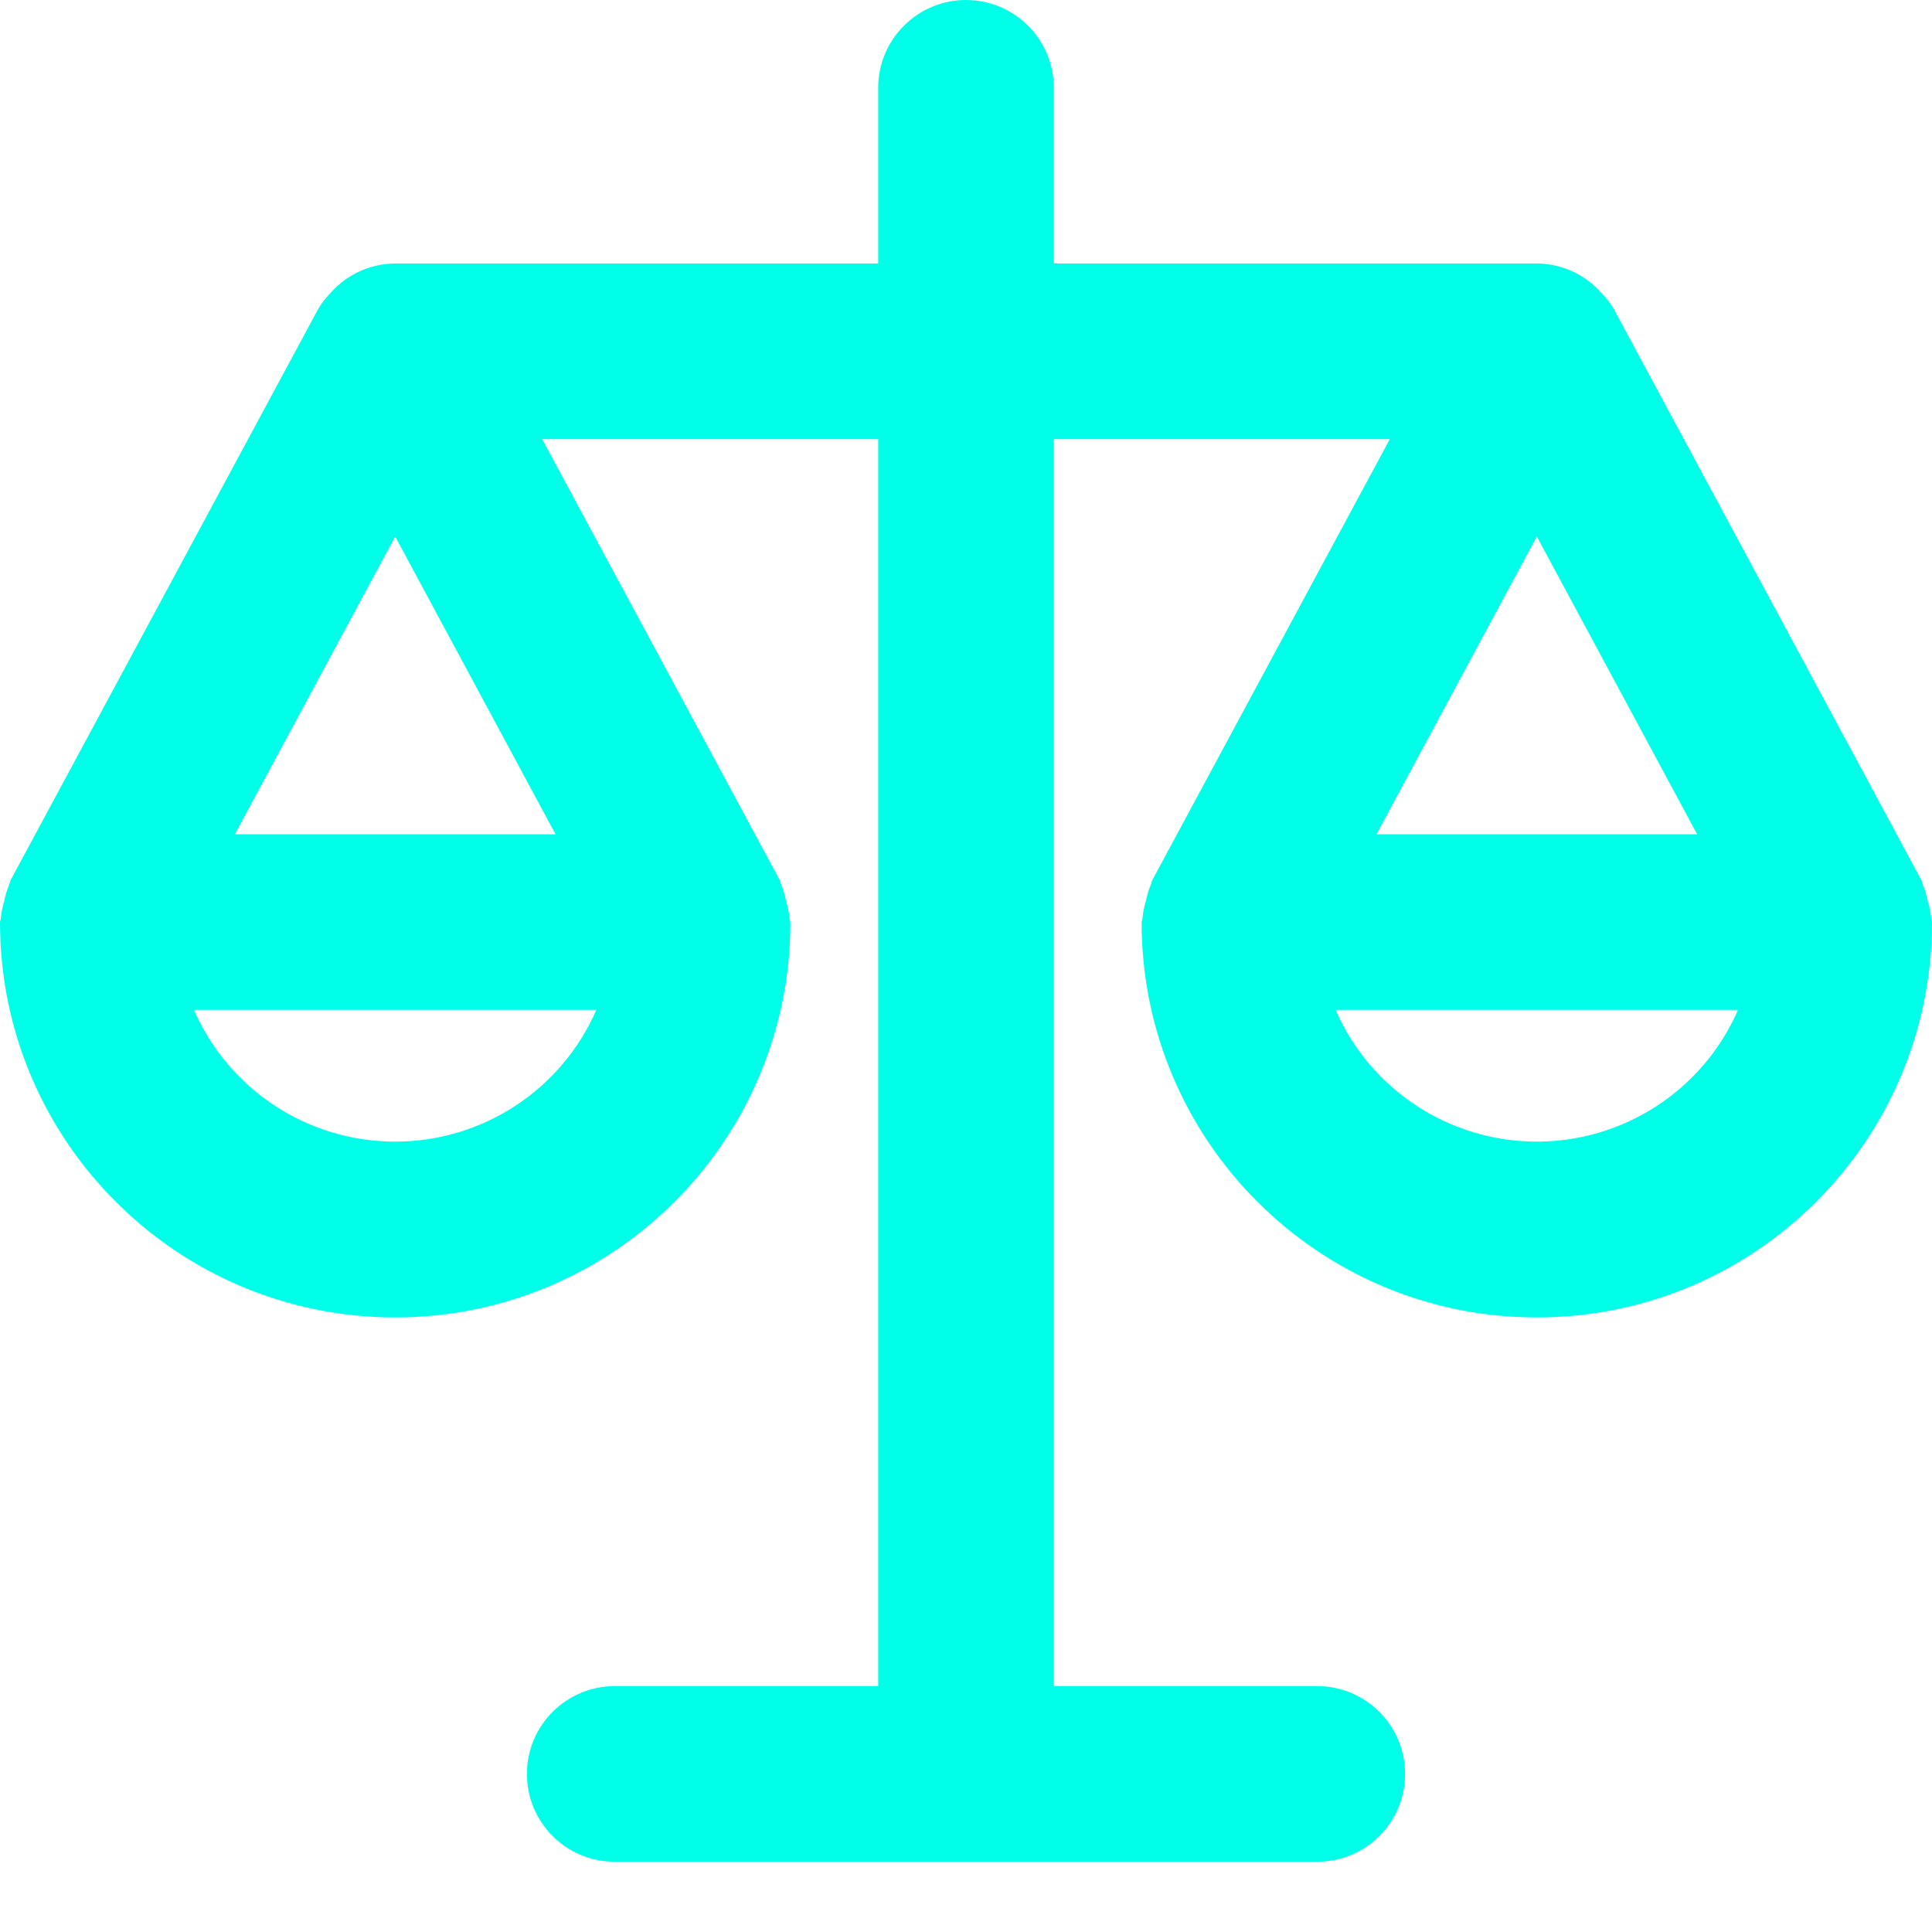 <?xml version="1.0" encoding="UTF-8"?>
<svg width="40px" height="40px" viewBox="0 0 40 40" version="1.1" xmlns="http://www.w3.org/2000/svg" xmlns:xlink="http://www.w3.org/1999/xlink">
    <title>icon-law</title>
    <g id="intro" stroke="none" stroke-width="1" fill="none" fill-rule="evenodd">
        <g id="sub-intro01" transform="translate(-670, -1448)">
            <g id="icon-law" transform="translate(670, 1448)">
                <rect id="Rectangle" x="0" y="0" width="40" height="40"></rect>
                <path d="M20,0 C21.004,0 21.818,0.814 21.818,1.818 L21.818,5.455 L31.818,5.455 C32.334,5.458 32.823,5.682 33.162,6.071 C33.262,6.173 33.349,6.287 33.42,6.411 L39.784,18.229 L39.807,18.309 C39.854,18.42 39.889,18.535 39.911,18.653 C39.948,18.77 39.972,18.892 39.984,19.015 C39.985,19.042 40,19.065 40,19.095 C40,23.613 36.337,27.276 31.818,27.276 C27.299,27.276 23.636,23.613 23.636,19.095 C23.636,19.065 23.653,19.042 23.653,19.015 C23.664,18.891 23.689,18.769 23.725,18.651 C23.748,18.534 23.782,18.419 23.829,18.309 C23.842,18.284 23.84,18.255 23.853,18.229 L28.775,9.091 L21.818,9.091 L21.818,34.909 L27.273,34.909 C28.277,34.909 29.091,35.723 29.091,36.727 C29.091,37.731 28.277,38.545 27.273,38.545 L12.727,38.545 C11.723,38.545 10.909,37.731 10.909,36.727 C10.909,35.723 11.723,34.909 12.727,34.909 L18.182,34.909 L18.182,9.091 L11.225,9.091 L16.147,18.227 C16.16,18.253 16.158,18.282 16.171,18.307 C16.218,18.418 16.252,18.533 16.275,18.651 C16.311,18.769 16.336,18.891 16.347,19.015 C16.349,19.042 16.364,19.065 16.364,19.095 C16.364,23.613 12.701,27.276 8.182,27.276 C3.663,27.276 0,23.613 0,19.095 C0,19.065 0.016,19.042 0.016,19.015 C0.028,18.891 0.052,18.769 0.089,18.651 C0.111,18.534 0.146,18.419 0.193,18.309 L0.216,18.229 L6.58,6.411 C6.651,6.287 6.738,6.173 6.838,6.071 C7.177,5.682 7.666,5.458 8.182,5.455 L18.182,5.455 L18.182,1.818 C18.182,0.814 18.996,0 20,0 Z M12.347,20.909 L4.016,20.909 C4.739,22.565 6.375,23.636 8.182,23.636 C9.989,23.636 11.624,22.565 12.347,20.909 Z M35.984,20.909 L27.653,20.909 C28.376,22.565 30.011,23.636 31.818,23.636 C33.625,23.636 35.261,22.565 35.984,20.909 Z M8.182,11.107 L4.862,17.273 L11.502,17.273 L8.182,11.107 Z M31.818,11.107 L28.498,17.273 L35.138,17.273 L31.818,11.107 Z" id="Combined-Shape" fill="#00FFE9" fill-rule="nonzero"></path>
            </g>
        </g>
    </g>
</svg>